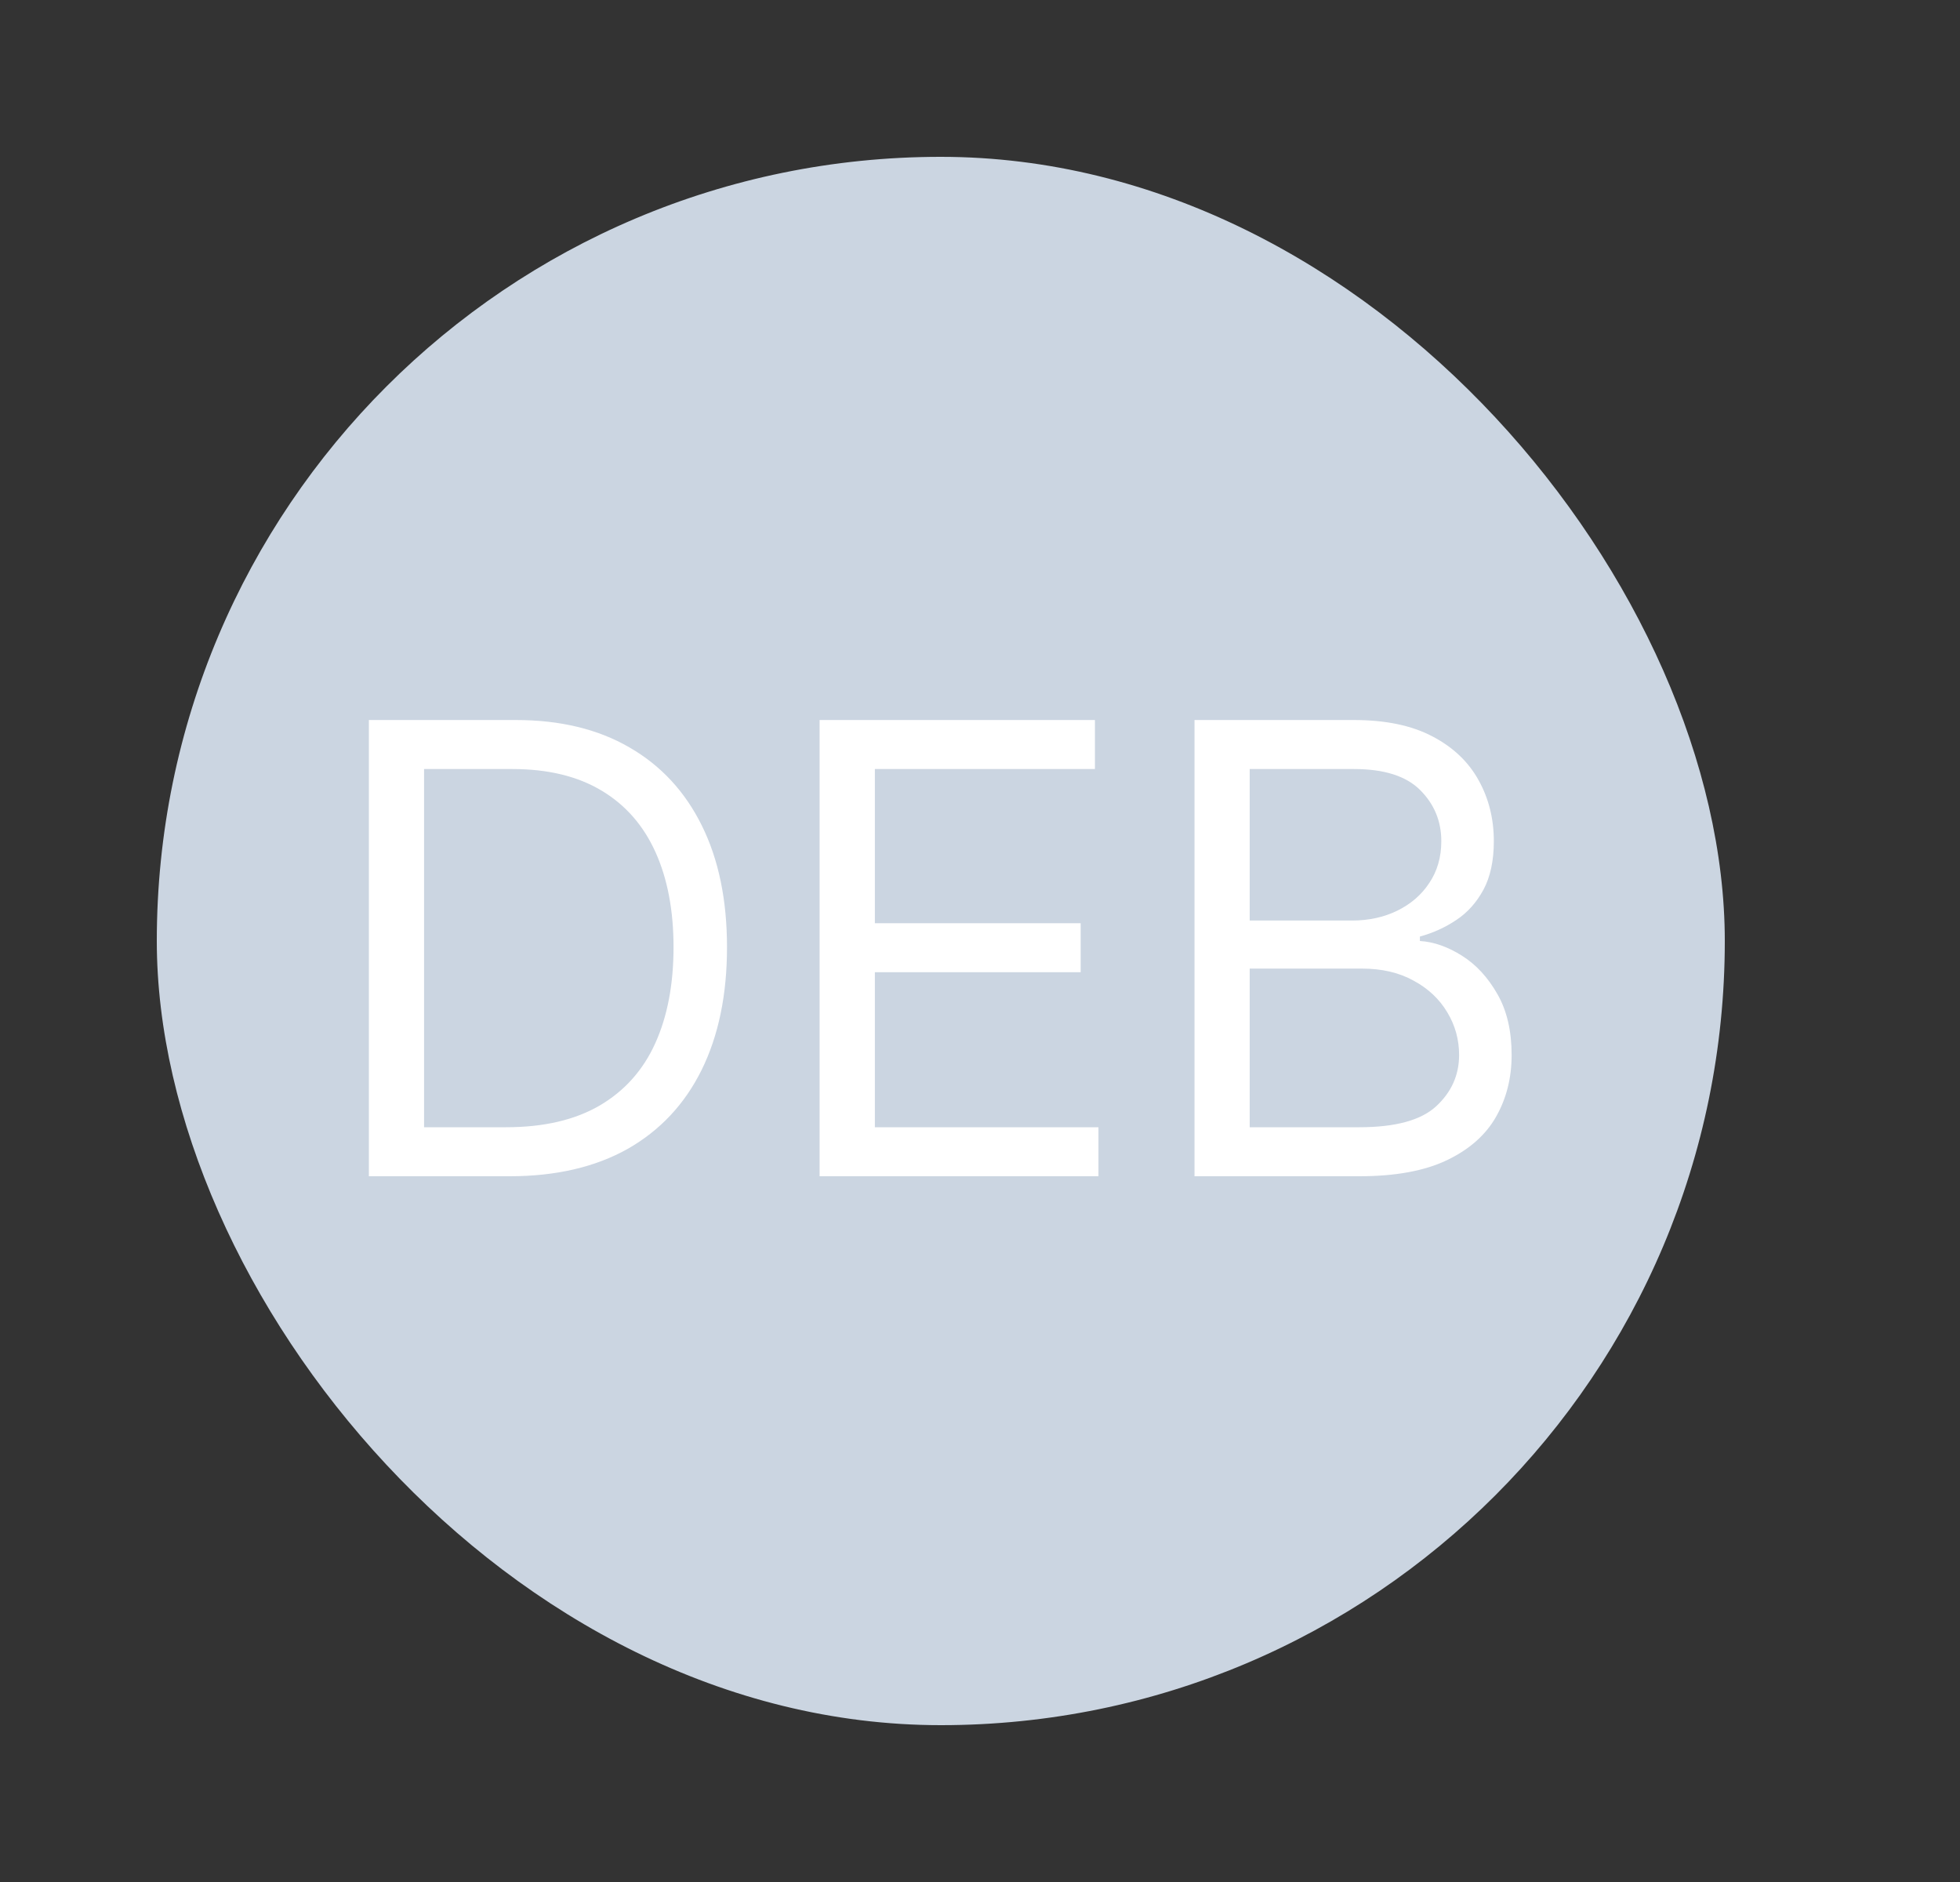 <svg width="25" height="24" viewBox="0 0 25 24" fill="none" xmlns="http://www.w3.org/2000/svg">
<rect x="0" y="0" width="25" height="24" fill="#333333" stroke="none"/>
<rect x="2" y="2" width="20" height="20" rx="10" fill="#CBD5E1"/>
<path d="M6.5 15H4.705V9.182H6.58C7.144 9.182 7.627 9.298 8.028 9.531C8.43 9.762 8.738 10.095 8.952 10.528C9.166 10.96 9.273 11.477 9.273 12.079C9.273 12.686 9.165 13.207 8.949 13.645C8.733 14.081 8.419 14.416 8.006 14.651C7.593 14.883 7.091 15 6.5 15ZM5.409 14.375H6.455C6.936 14.375 7.334 14.282 7.651 14.097C7.967 13.911 8.203 13.647 8.358 13.304C8.513 12.961 8.591 12.553 8.591 12.079C8.591 11.61 8.514 11.206 8.361 10.867C8.207 10.526 7.978 10.264 7.673 10.082C7.368 9.899 6.989 9.807 6.534 9.807H5.409V14.375ZM10.454 15V9.182H13.966V9.807H11.159V11.773H13.784V12.398H11.159V14.375H14.011V15H10.454ZM15.236 15V9.182H17.27C17.675 9.182 18.009 9.252 18.273 9.392C18.536 9.53 18.732 9.717 18.861 9.952C18.99 10.185 19.054 10.443 19.054 10.727C19.054 10.977 19.009 11.184 18.921 11.347C18.833 11.509 18.718 11.638 18.574 11.733C18.432 11.828 18.277 11.898 18.111 11.943V12C18.289 12.011 18.468 12.074 18.648 12.188C18.828 12.301 18.978 12.464 19.099 12.676C19.221 12.888 19.281 13.148 19.281 13.454C19.281 13.746 19.215 14.008 19.082 14.242C18.95 14.474 18.741 14.659 18.454 14.796C18.169 14.932 17.796 15 17.338 15H15.236ZM15.94 14.375H17.338C17.798 14.375 18.125 14.286 18.318 14.108C18.513 13.928 18.611 13.71 18.611 13.454C18.611 13.258 18.561 13.076 18.46 12.909C18.36 12.741 18.217 12.606 18.031 12.506C17.846 12.403 17.626 12.352 17.372 12.352H15.94V14.375ZM15.94 11.739H17.247C17.459 11.739 17.651 11.697 17.821 11.614C17.993 11.53 18.13 11.413 18.23 11.261C18.332 11.11 18.384 10.932 18.384 10.727C18.384 10.472 18.294 10.255 18.116 10.077C17.938 9.897 17.656 9.807 17.27 9.807H15.94V11.739Z" fill="white"/>
</svg>
